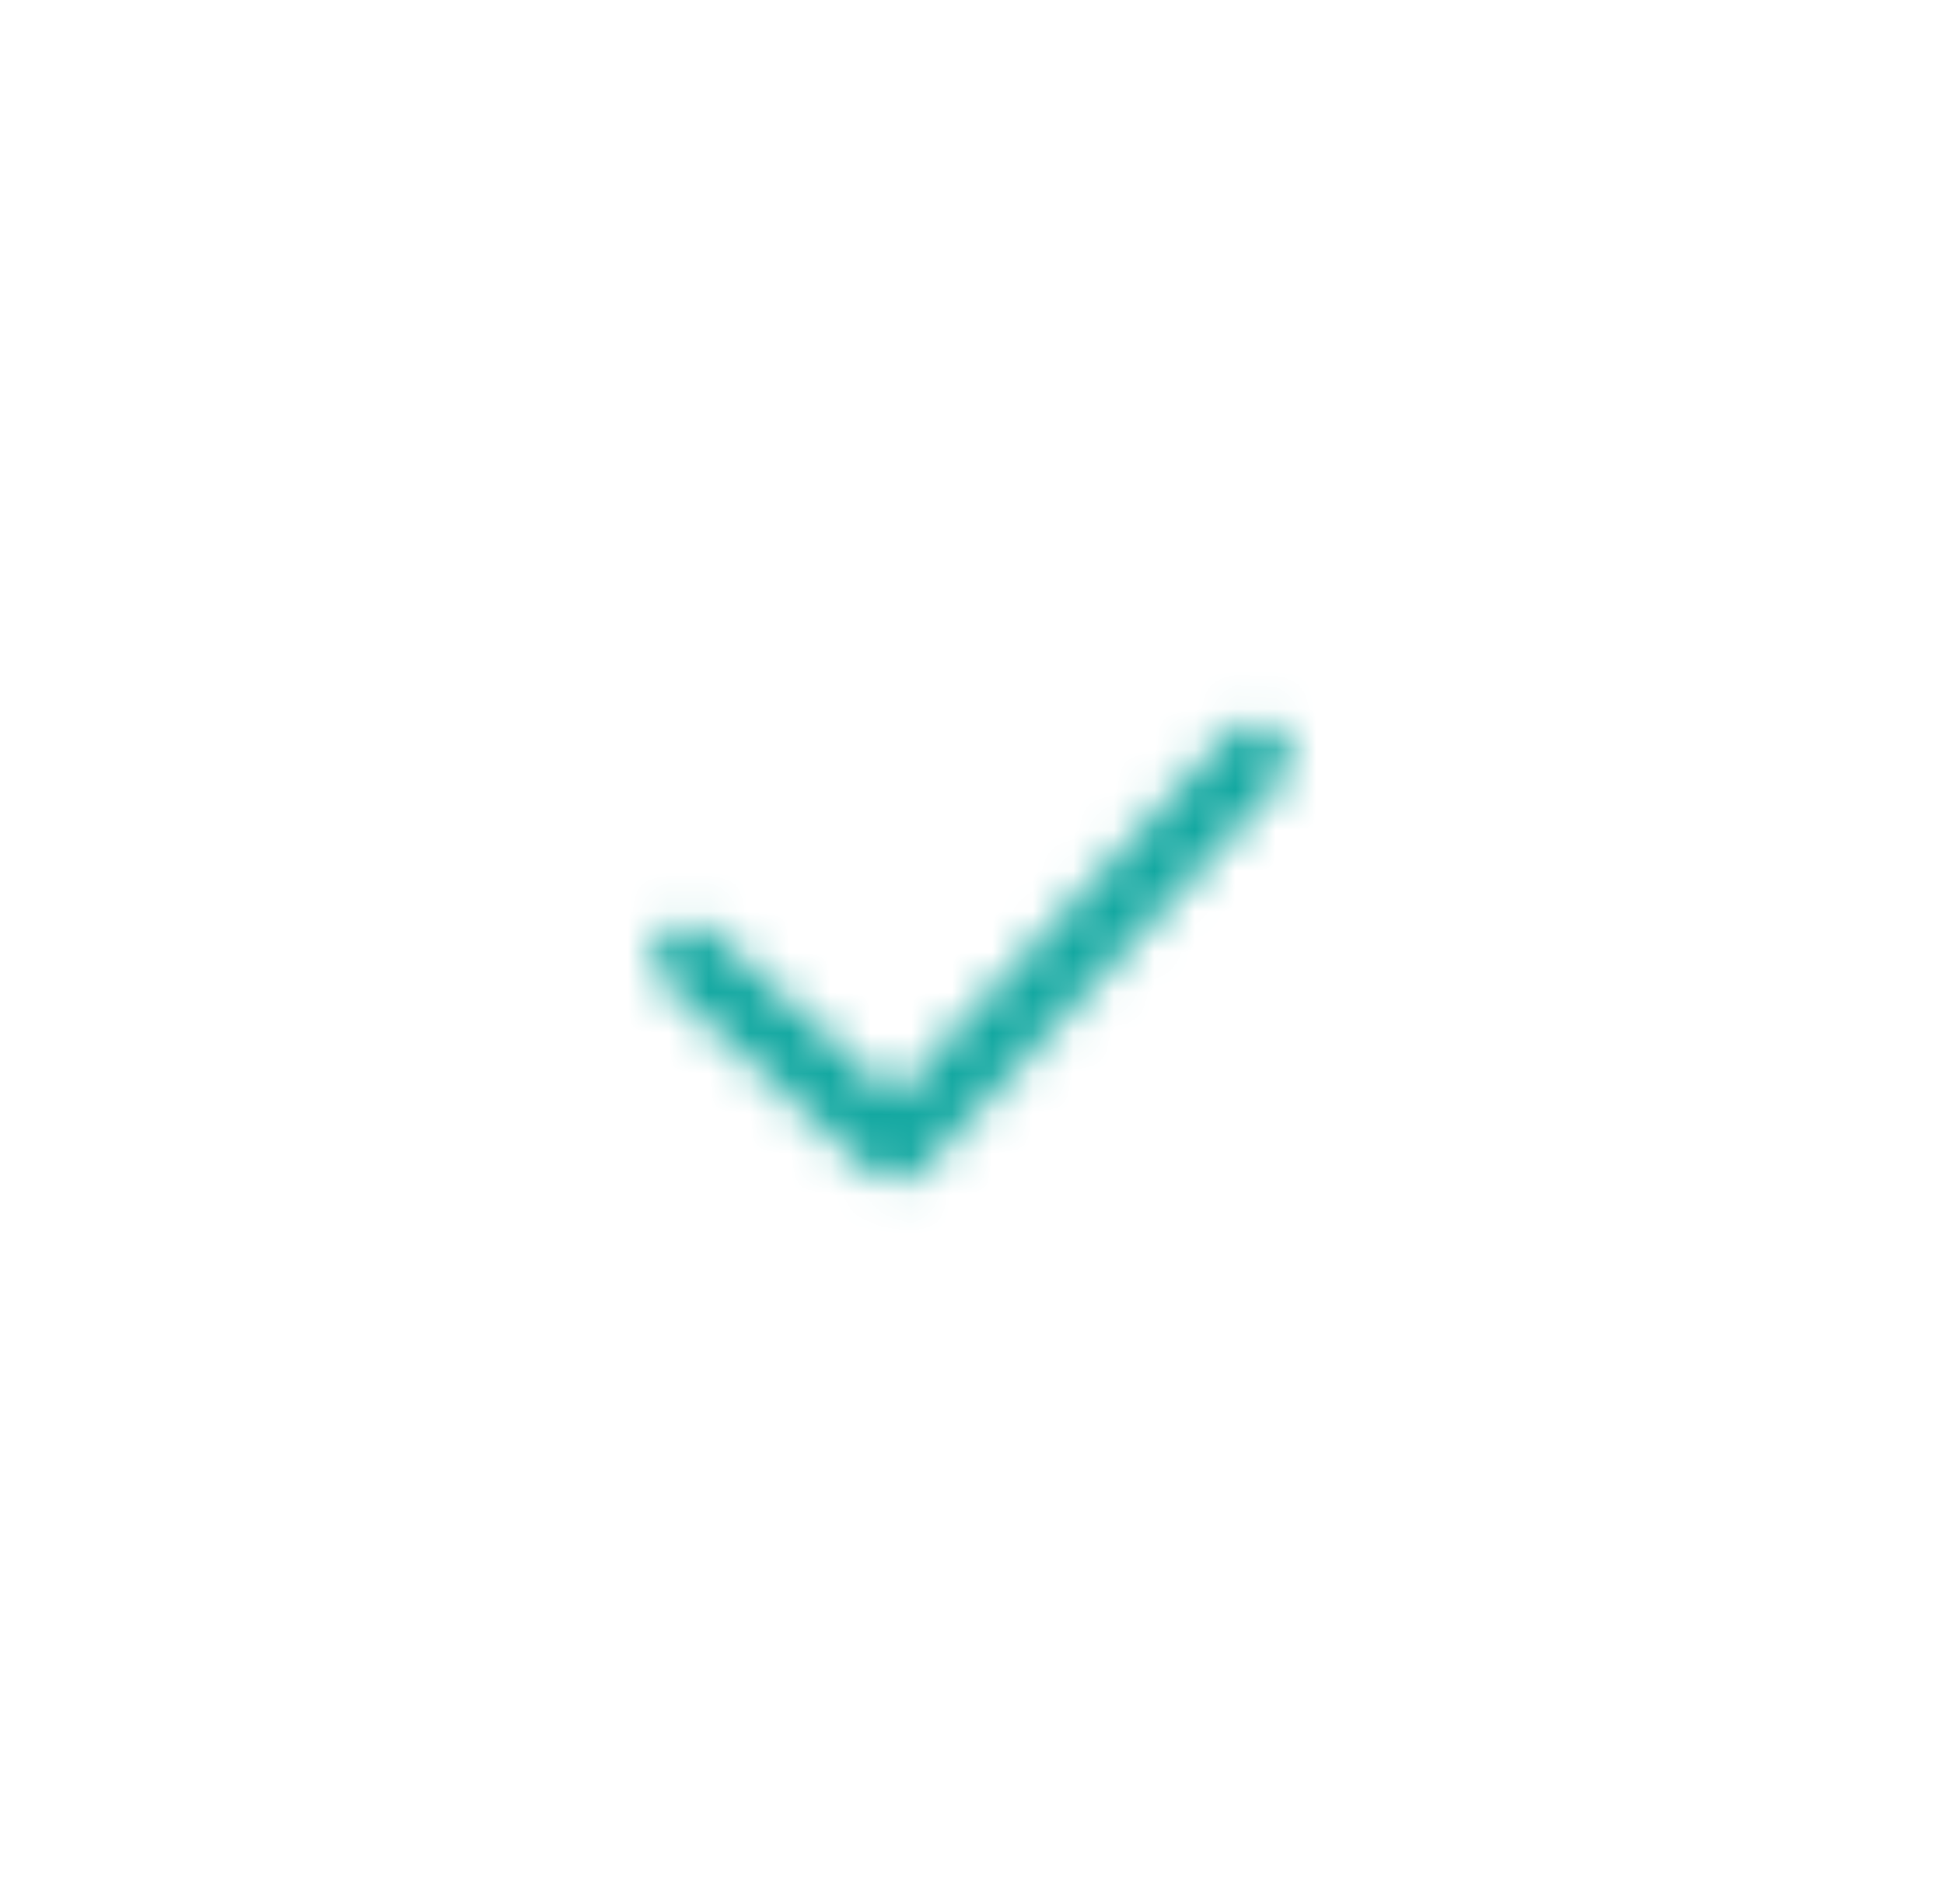 <svg width="48" height="47" viewBox="0 0 48 47" fill="none" xmlns="http://www.w3.org/2000/svg">
<mask id="mask0_53_1094" style="mask-type:alpha" maskUnits="userSpaceOnUse" x="16" y="15" width="16" height="16">
<path fill-rule="evenodd" clip-rule="evenodd" d="M23.125 15.625C19.259 15.625 16.125 18.759 16.125 22.625C16.125 26.491 19.259 29.625 23.125 29.625C24.743 29.625 26.232 29.076 27.417 28.155L29.944 30.681C30.285 31.023 30.84 31.023 31.181 30.681C31.523 30.34 31.523 29.785 31.181 29.444L28.655 26.917C29.576 25.732 30.125 24.243 30.125 22.625C30.125 18.759 26.991 15.625 23.125 15.625ZM17.875 22.625C17.875 19.726 20.226 17.375 23.125 17.375C26.024 17.375 28.375 19.726 28.375 22.625C28.375 25.524 26.024 27.875 23.125 27.875C20.226 27.875 17.875 25.524 17.875 22.625Z" fill="#19191A"/>
</mask>
<g mask="url(#mask0_53_1094)">
</g>
<g clip-path="url(#clip0_53_1094)">
<mask id="mask1_53_1094" style="mask-type:alpha" maskUnits="userSpaceOnUse" x="16" y="17" width="16" height="13">
<path fill-rule="evenodd" clip-rule="evenodd" d="M31.593 18.044C31.948 18.372 31.971 18.925 31.643 19.281L22.766 28.906C22.439 29.259 21.889 29.283 21.533 28.959L16.41 24.289C16.053 23.964 16.028 23.41 16.353 23.053C16.679 22.696 17.232 22.67 17.59 22.996L22.069 27.08L30.357 18.094C30.684 17.739 31.238 17.717 31.593 18.044Z" fill="black"/>
</mask>
<g mask="url(#mask1_53_1094)">
<rect x="13.5" y="13" width="21" height="21" fill="#13A8A1"/>
</g>
</g>
<defs>
<clipPath id="clip0_53_1094">
<rect width="21" height="21" fill="white" transform="translate(13.5 13)"/>
</clipPath>
</defs>
</svg>
